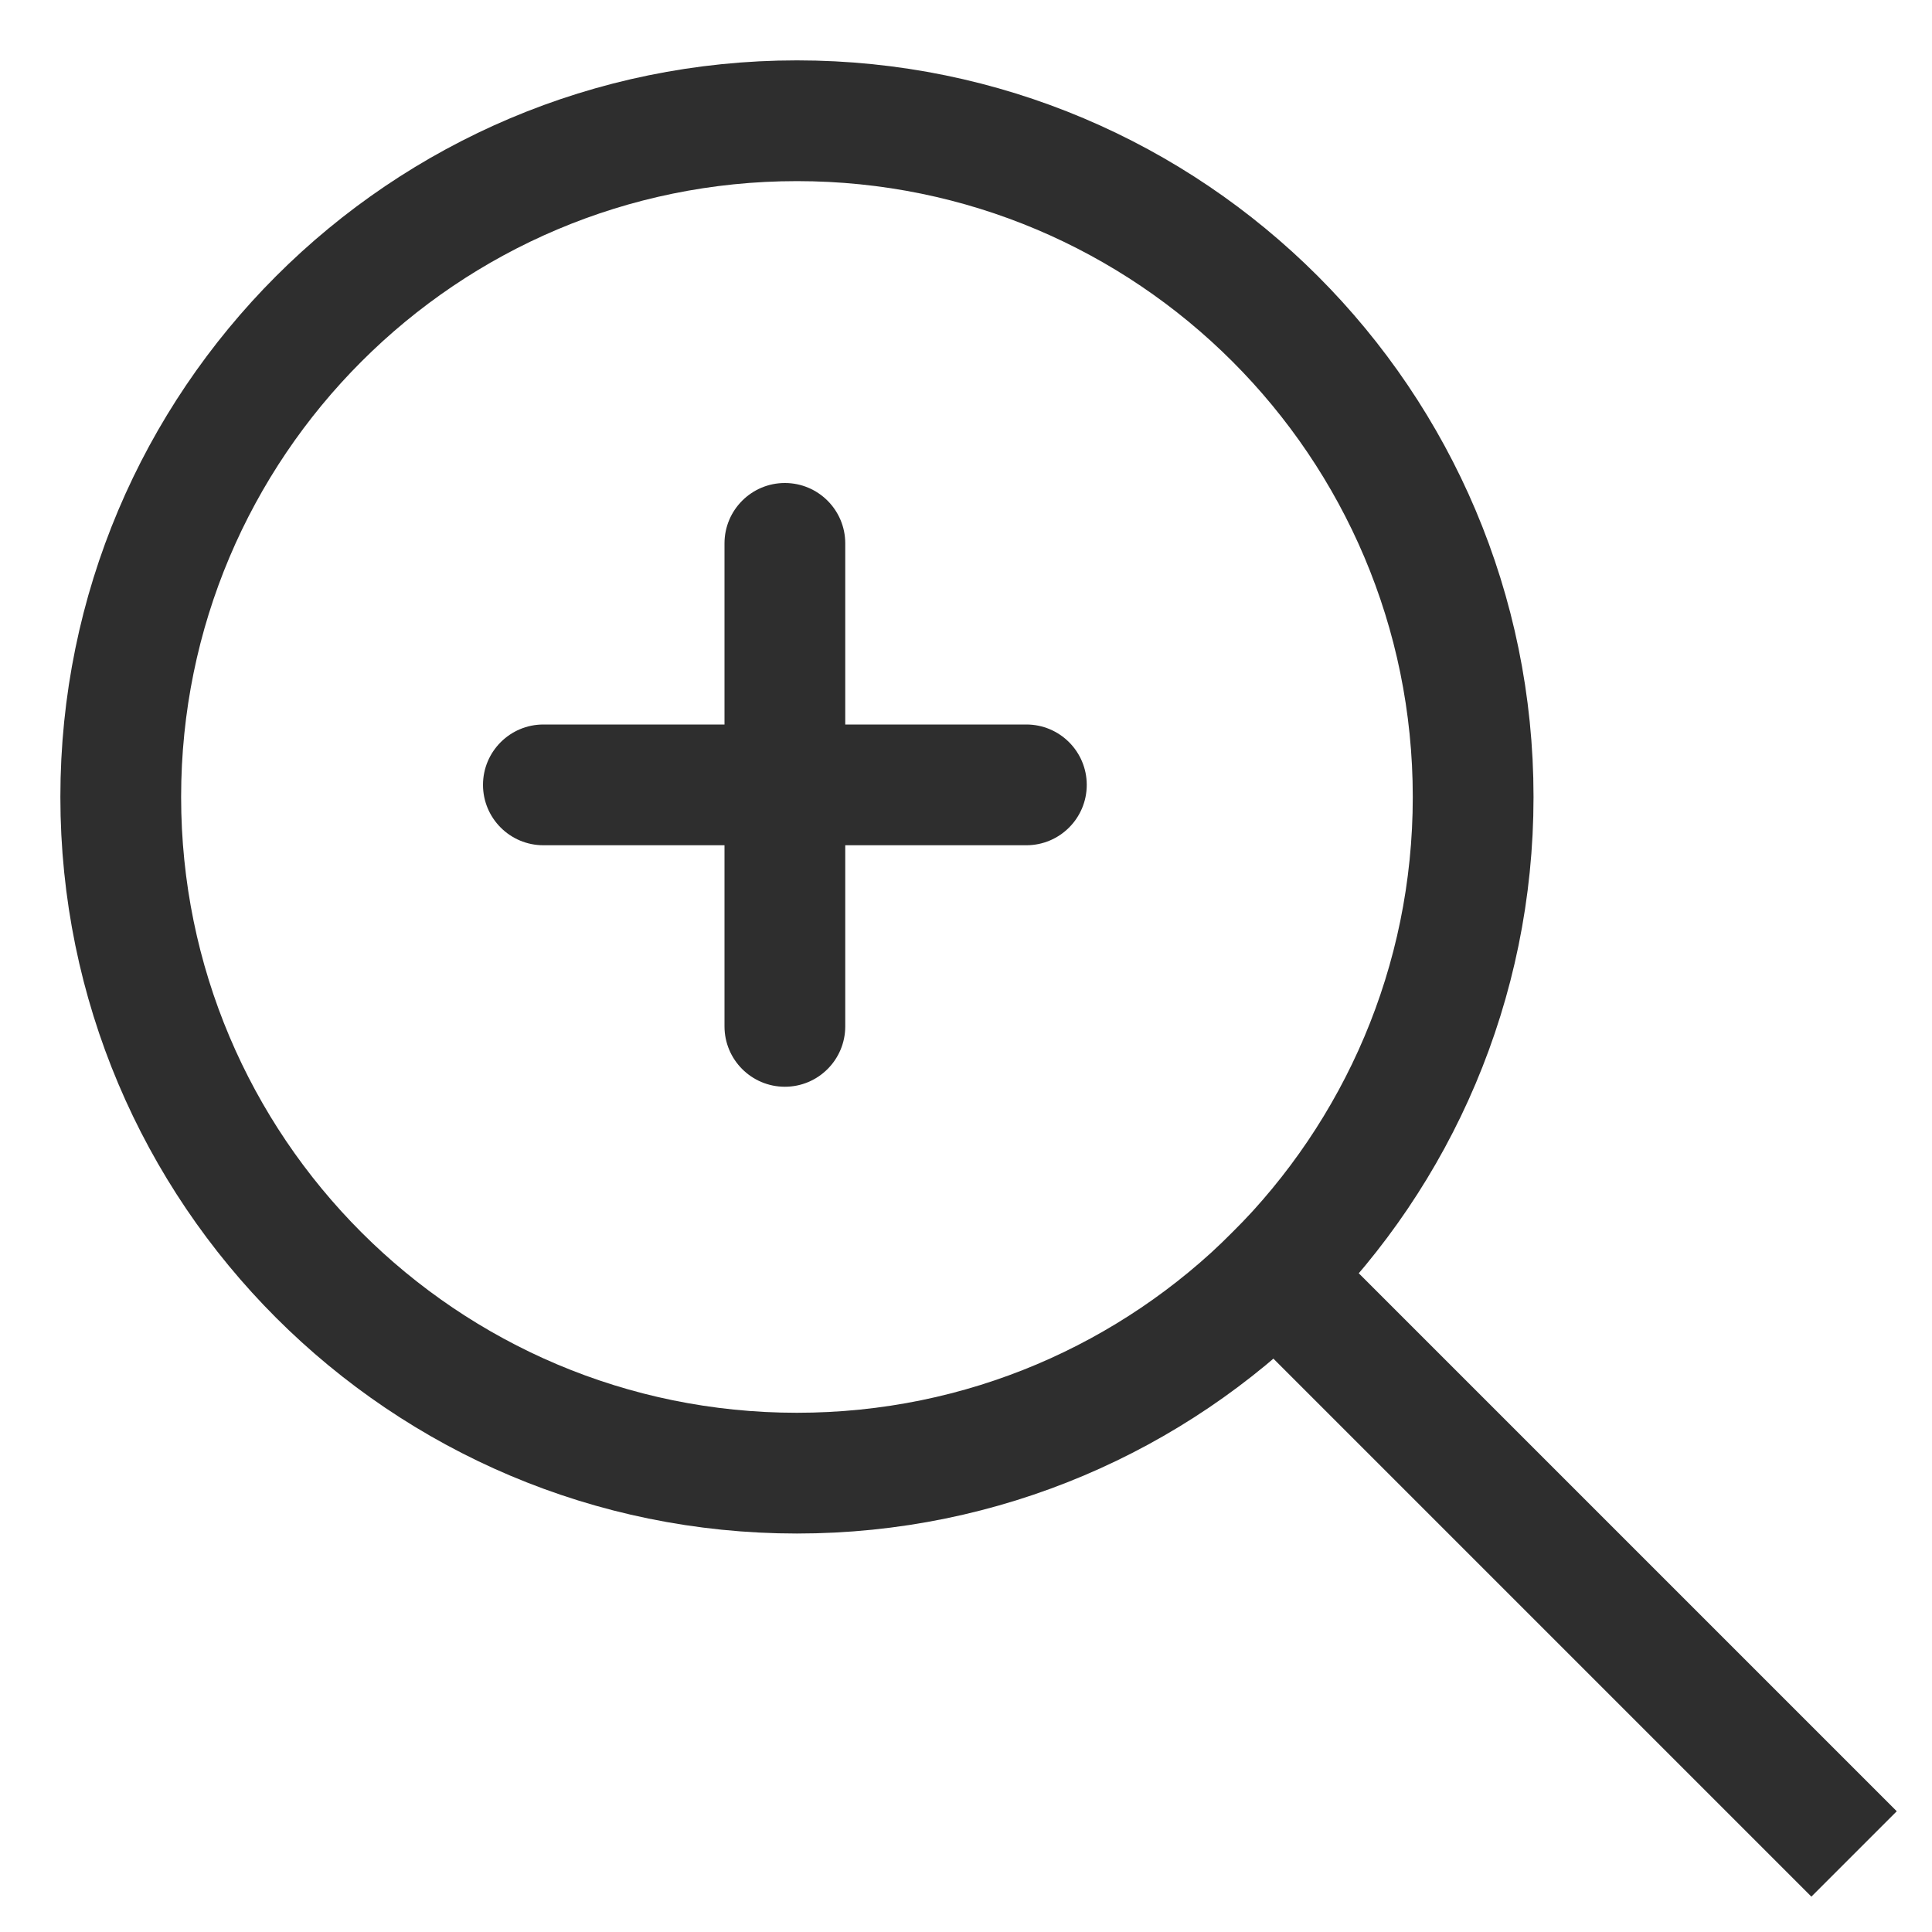 <svg width="16" height="16" viewBox="0 0 16 16" fill="none" xmlns="http://www.w3.org/2000/svg">
<path d="M15.001 15L10.56 10.559" stroke="#2E2E2E" stroke-miterlimit="10" stroke-linecap="square"/>
<path d="M6.6 12.2C9.693 12.2 12.2 9.693 12.2 6.6C12.2 3.507 9.693 1 6.6 1C3.507 1 1 3.507 1 6.6C1 9.693 3.507 12.2 6.6 12.2Z" stroke="#2E2E2E" stroke-miterlimit="10" stroke-linecap="square"/>
<path fill-rule="evenodd" clip-rule="evenodd" d="M6 8.5C6 8.776 6.224 9 6.5 9C6.776 9 7 8.776 7 8.5V7H8.5C8.776 7 9 6.776 9 6.5C9 6.224 8.776 6 8.5 6H7V4.5C7 4.224 6.776 4 6.5 4C6.224 4 6 4.224 6 4.5V6H4.5C4.224 6 4 6.224 4 6.5C4 6.776 4.224 7 4.5 7H6V8.5Z" fill="#2E2E2E"/>
</svg>
